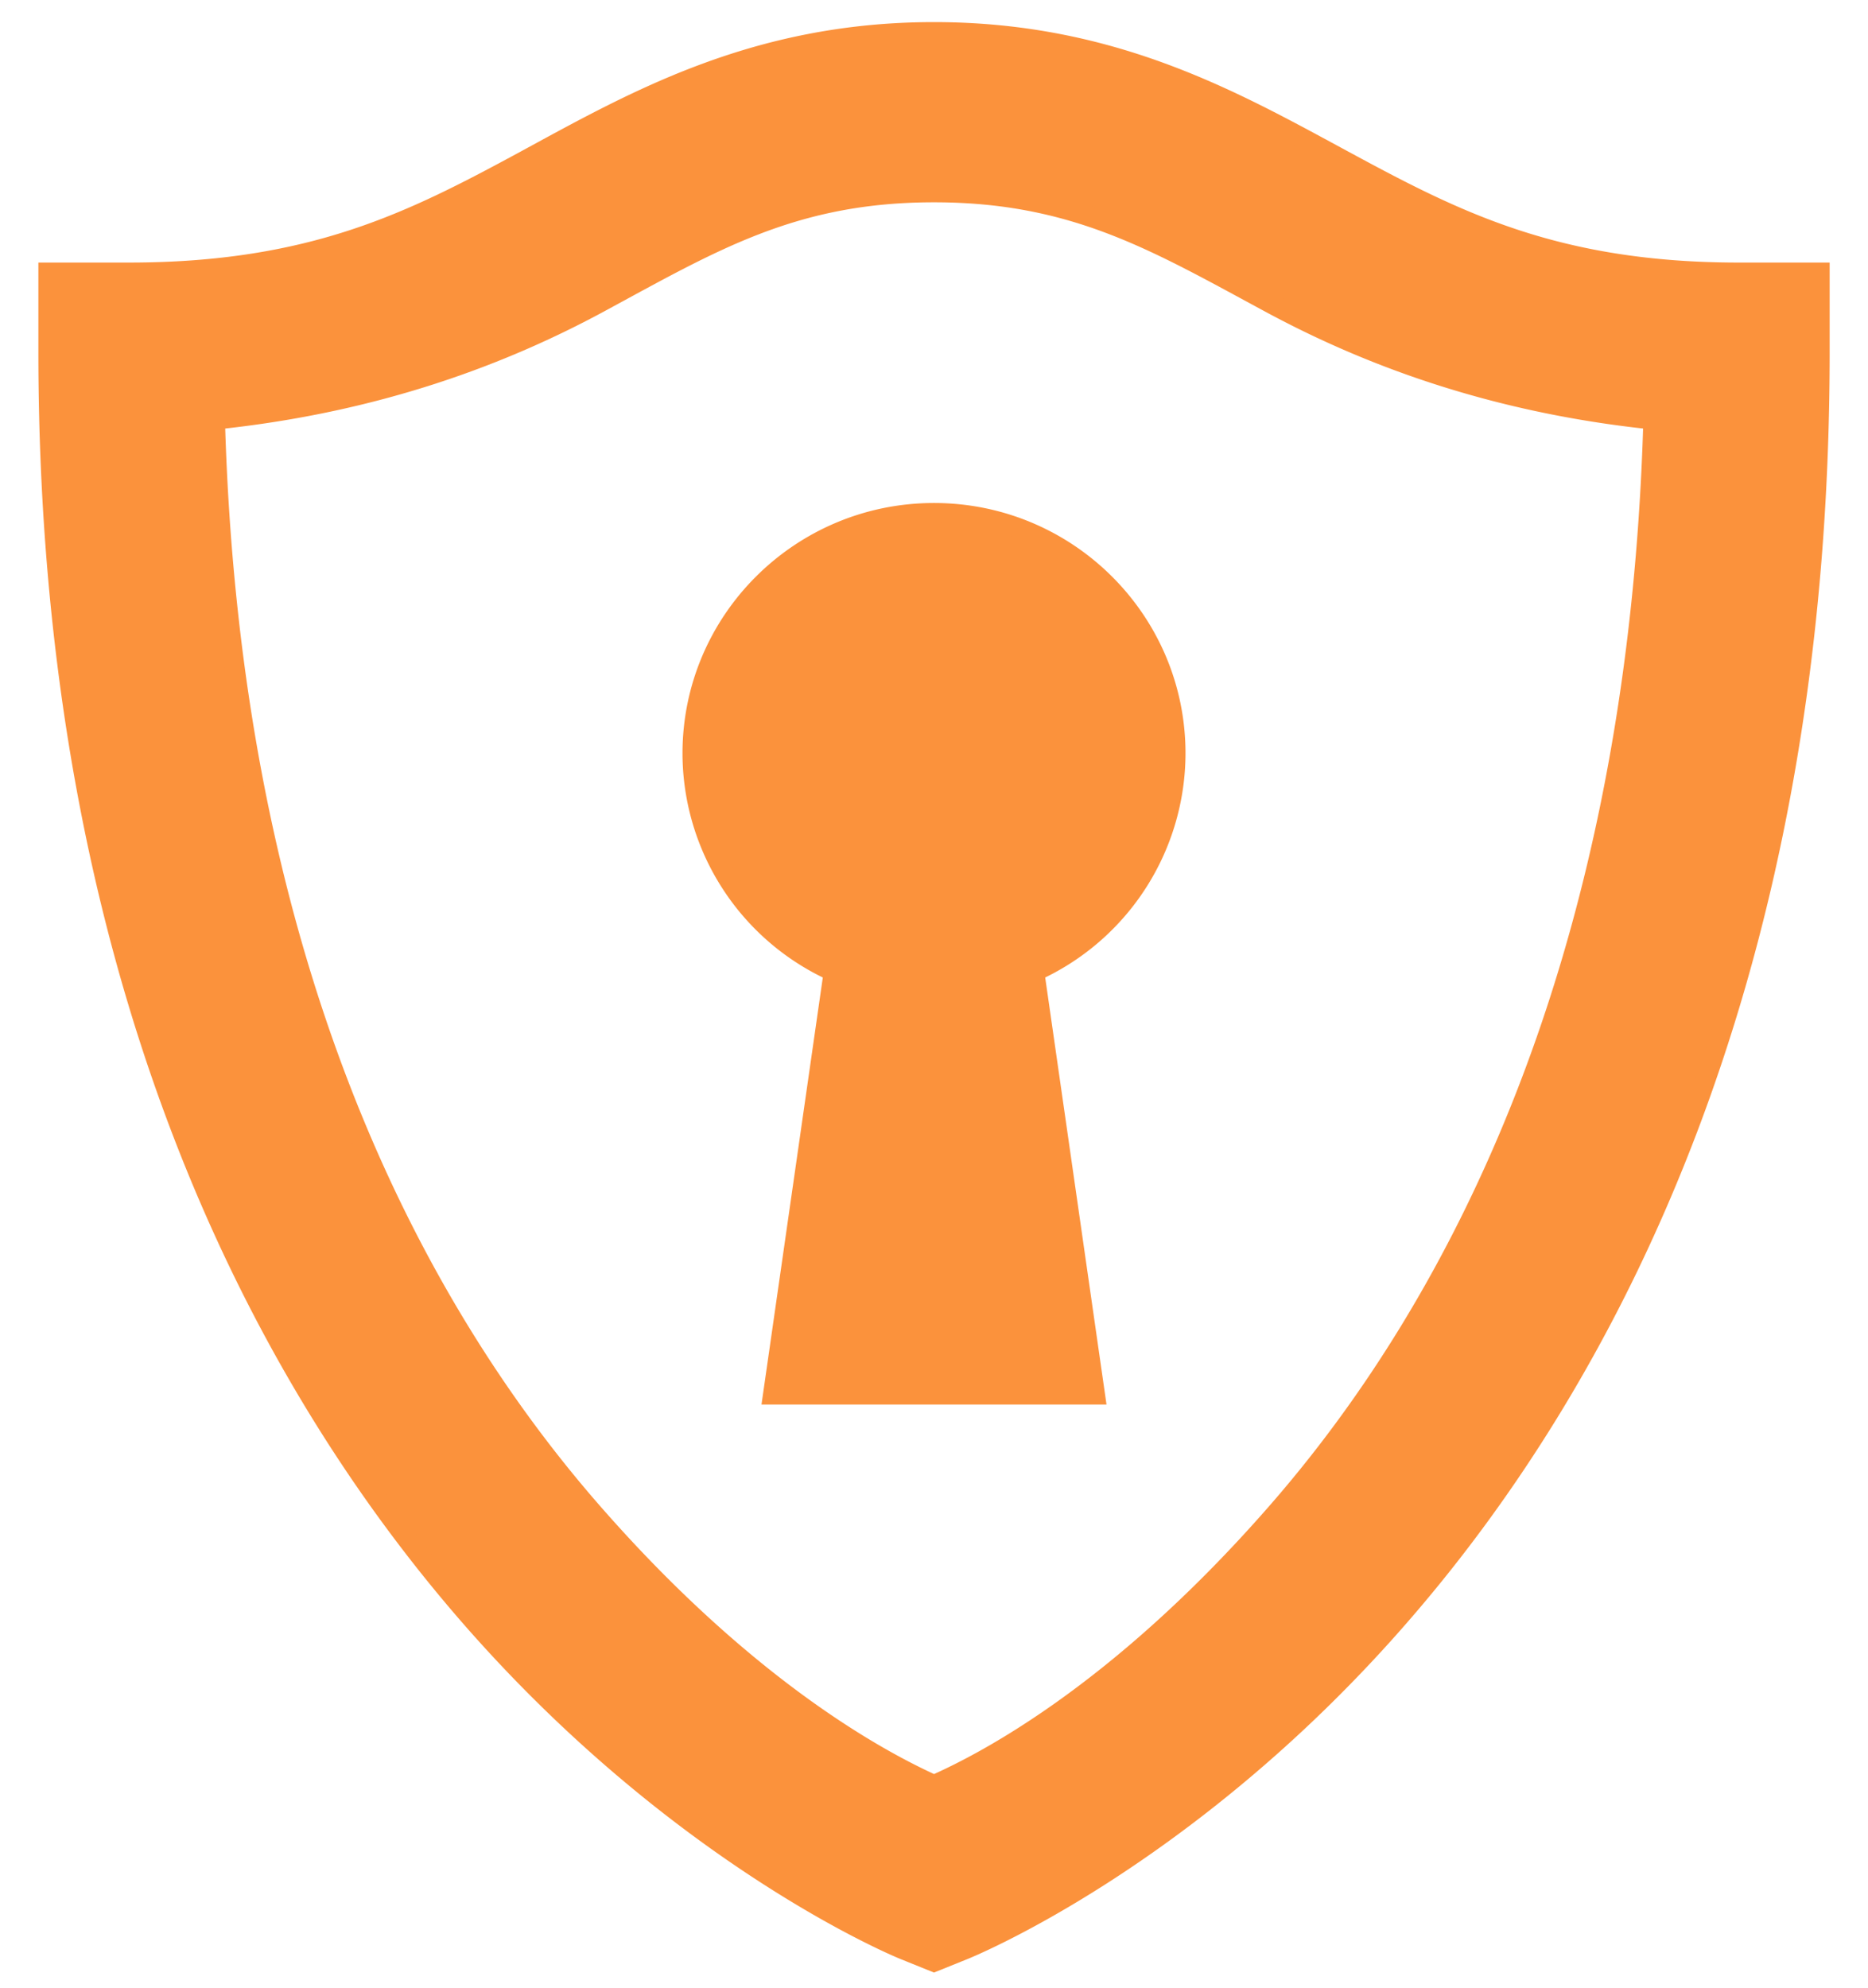 <svg width="47" height="50" viewBox="0 0 47 50" fill="none" xmlns="http://www.w3.org/2000/svg"><g clip-path="url(#a)"><path d="M23.5.806c-4.558 0-7.613 1.78-10.359 3.269-2.754 1.488-5.278 2.78-9.9 2.78H1.216V8.87c0 15.562 5.278 25.682 10.627 31.81 5.35 6.126 10.897 8.363 10.897 8.363l.76.307.744-.3s5.563-2.212 10.913-8.332c5.35-6.11 10.628-16.231 10.628-31.848V6.855h-2.026c-4.598 0-7.123-1.292-9.877-2.78C31.122 2.586 28.059.806 23.5.806zm0 4.033c3.545 0 5.603 1.244 8.452 2.78 2.39 1.291 5.547 2.512 9.646 2.937-.387 13.649-4.922 22.296-9.496 27.517-4.155 4.75-7.629 6.395-8.602 6.828-.965-.44-4.447-2.11-8.602-6.867-4.574-5.237-9.108-13.885-9.488-27.478 4.107-.425 7.272-1.646 9.662-2.937 2.841-1.536 4.883-2.78 8.428-2.78zm0 8.064c-3.355 0-6.078 2.71-6.078 6.049a6.034 6.034 0 0 0 3.554 5.489l-1.528 10.64h8.104l-1.528-10.64a6.034 6.034 0 0 0 3.554-5.49c0-3.339-2.723-6.048-6.078-6.048z" fill="#FB923C" stroke="#FB923C" stroke-width=".5"/></g><defs><clipPath id="a"><path fill="#fff" d="M0 0h47v50H0z"/></clipPath></defs></svg>